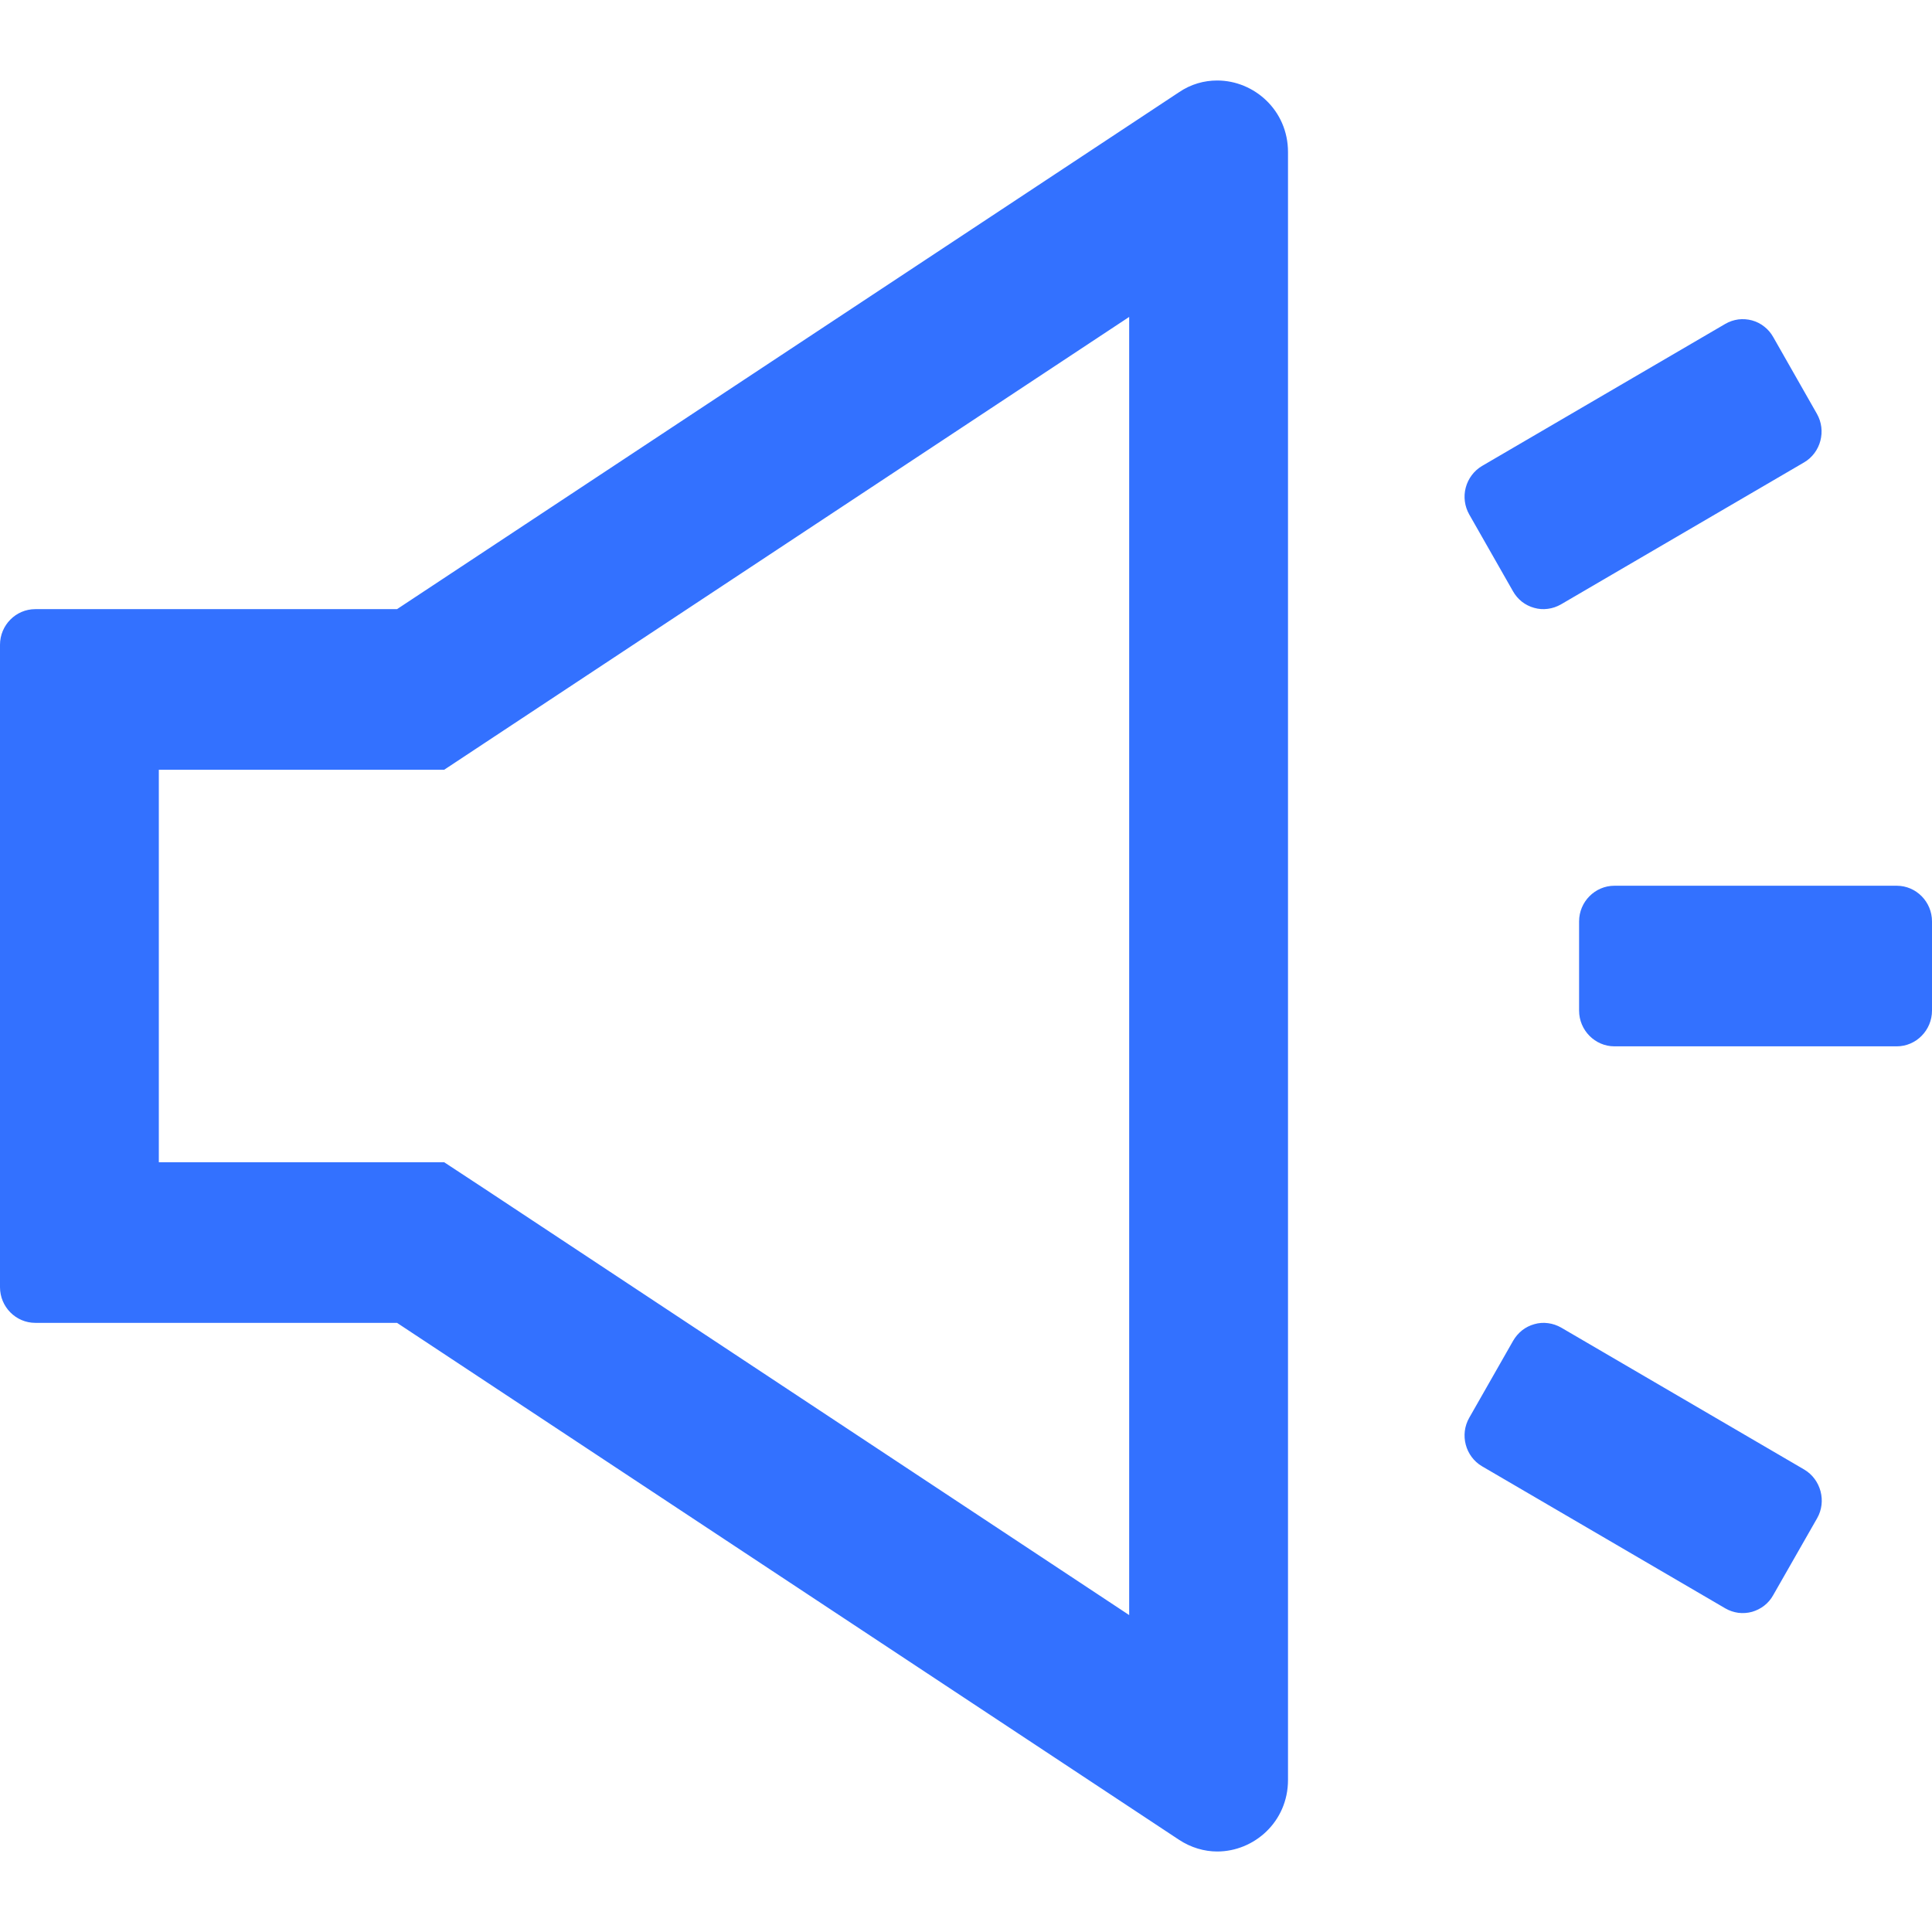 <?xml version="1.0" encoding="UTF-8"?>
<svg width="24px" height="24px" viewBox="0 0 24 24" version="1.1" xmlns="http://www.w3.org/2000/svg" xmlns:xlink="http://www.w3.org/1999/xlink">
    <g id="页面-1" stroke="none" stroke-width="1" fill="none" fill-rule="evenodd">
        <g id="预登记（step1）" transform="translate(-550, -945)" fill="#3371FF" fill-rule="nonzero">
            <g id="编组-14" transform="translate(538, 931)">
                <g id="编组-26" transform="translate(12, 14)">
                    <g id="Sound" transform="translate(0, 1)">
                        <path d="M15.121,0 C14.959,0 14.795,0.044 14.644,0.147 L4.932,6.567 L0.438,6.567 C0.197,6.567 0,6.766 0,7.01 L0,14.99 C0,15.234 0.197,15.433 0.438,15.433 L4.932,15.433 L14.644,21.853 C14.795,21.953 14.962,22 15.121,22 C15.578,22 16,21.632 16,21.111 L16,0.889 C16,0.369 15.578,0 15.121,0 Z M14.027,19.063 L6.011,13.762 L5.518,13.438 L1.973,13.438 L1.973,8.562 L5.518,8.562 L6.008,8.238 L14.027,2.937 L14.027,19.063 Z M23.562,10.003 L20.055,10.003 C19.814,10.003 19.616,10.202 19.616,10.446 L19.616,11.554 C19.616,11.798 19.814,11.998 20.055,11.998 L23.562,11.998 C23.803,11.998 24,11.798 24,11.554 L24,10.446 C24,10.202 23.803,10.003 23.562,10.003 Z M22.414,17.256 L19.392,15.491 C19.342,15.463 19.287,15.444 19.231,15.437 C19.174,15.429 19.116,15.433 19.061,15.449 C19.006,15.464 18.954,15.49 18.909,15.525 C18.864,15.561 18.826,15.605 18.797,15.655 L18.252,16.611 C18.131,16.821 18.203,17.093 18.411,17.215 L21.433,18.98 C21.483,19.009 21.537,19.027 21.594,19.035 C21.651,19.042 21.708,19.038 21.764,19.023 C21.819,19.007 21.871,18.981 21.916,18.946 C21.961,18.911 21.999,18.867 22.027,18.816 L22.573,17.86 C22.693,17.65 22.619,17.378 22.414,17.256 Z M18.795,6.345 C18.823,6.395 18.861,6.439 18.906,6.475 C18.951,6.51 19.003,6.536 19.058,6.551 C19.114,6.567 19.171,6.571 19.228,6.563 C19.285,6.556 19.339,6.537 19.389,6.509 L22.411,4.744 C22.619,4.622 22.69,4.35 22.57,4.14 L22.027,3.186 C21.999,3.136 21.961,3.092 21.916,3.057 C21.871,3.021 21.819,2.995 21.764,2.98 C21.708,2.965 21.651,2.961 21.594,2.968 C21.537,2.976 21.483,2.994 21.433,3.023 L18.411,4.788 C18.311,4.847 18.238,4.944 18.208,5.057 C18.178,5.17 18.194,5.29 18.252,5.392 L18.795,6.345 Z" id="形状"></path>
                    </g>
                </g>
            </g>
        </g>
    </g>
</svg>